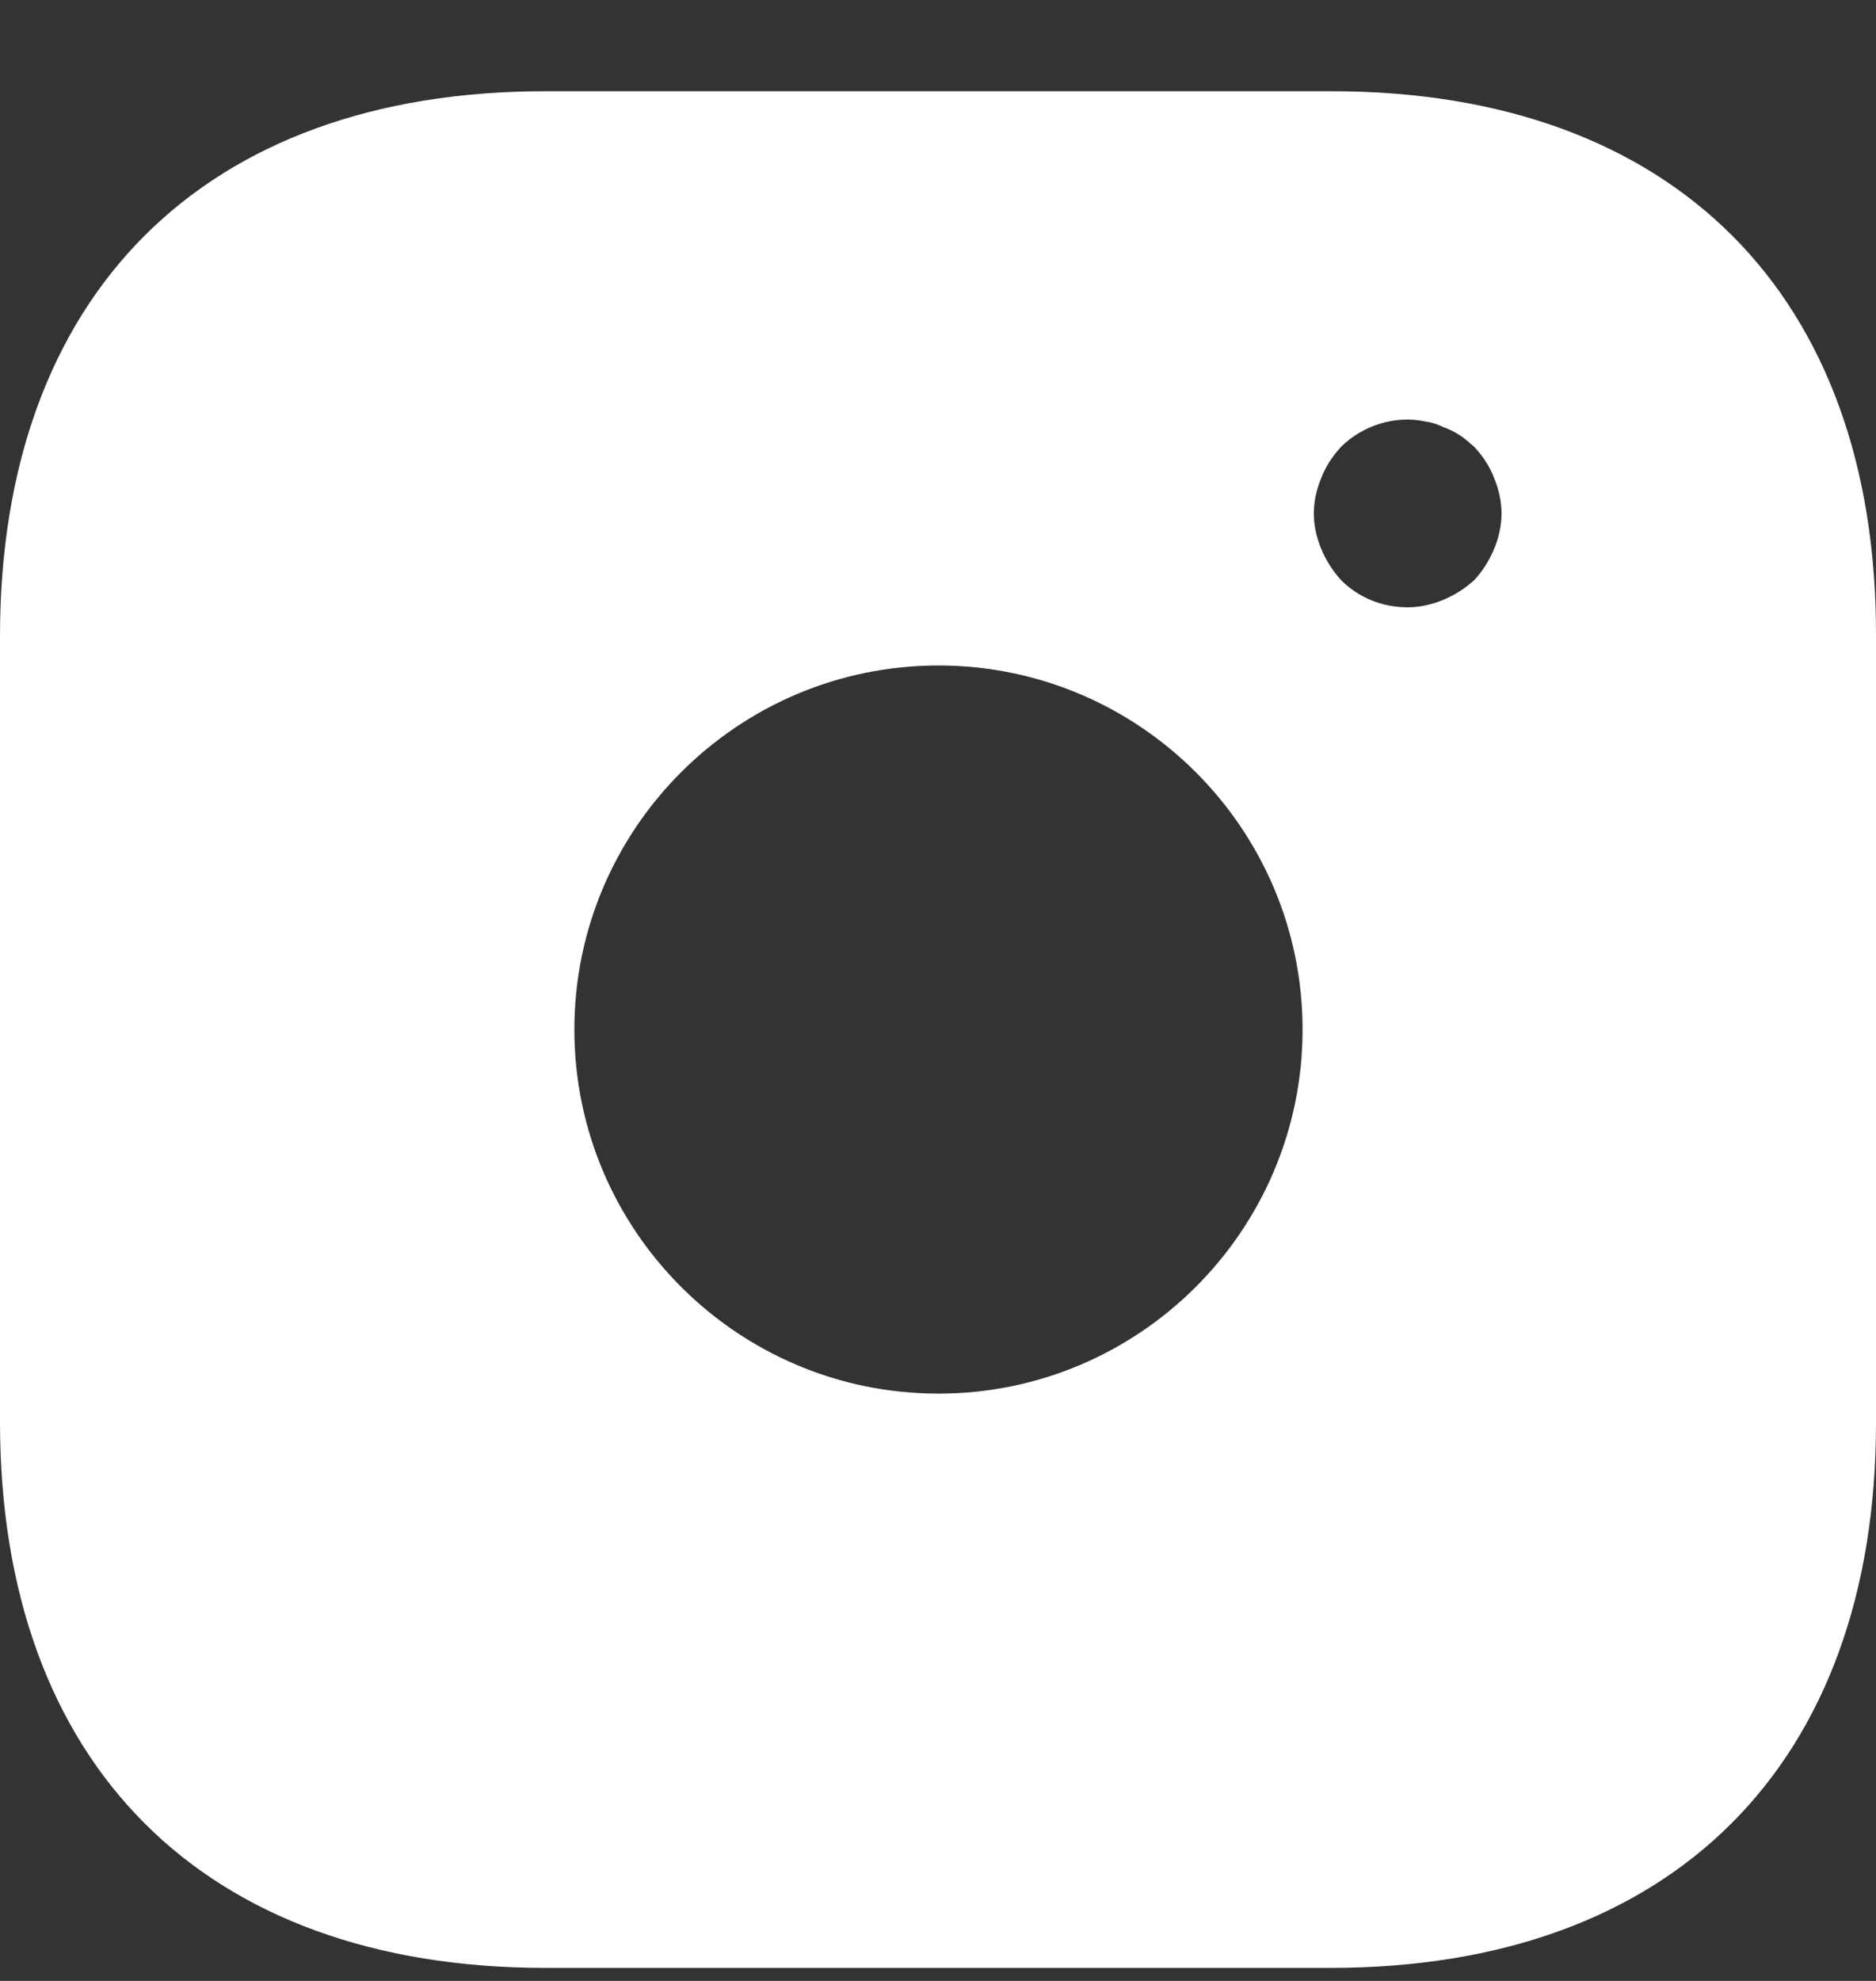 <?xml version="1.0" encoding="UTF-8"?> <svg xmlns="http://www.w3.org/2000/svg" width="18" height="19" viewBox="0 0 18 19" fill="none"><rect x="0" y="0" width="18" height="19" fill="#333333" stroke="none"/><path d="M12.777 0.875H5.232C1.954 0.875 0 2.828 0 6.104V13.637C0 16.922 1.954 18.875 5.232 18.875H12.768C16.046 18.875 18 16.922 18 13.646V6.104C18.009 2.828 16.055 0.875 12.777 0.875ZM9.004 13.367C7.078 13.367 5.511 11.801 5.511 9.875C5.511 7.949 7.078 6.383 9.004 6.383C10.931 6.383 12.498 7.949 12.498 9.875C12.498 11.801 10.931 13.367 9.004 13.367ZM14.335 5.267C14.29 5.375 14.227 5.474 14.146 5.564C14.056 5.645 13.957 5.708 13.849 5.753C13.741 5.798 13.624 5.825 13.507 5.825C13.264 5.825 13.039 5.735 12.867 5.564C12.786 5.474 12.723 5.375 12.678 5.267C12.633 5.159 12.606 5.042 12.606 4.925C12.606 4.808 12.633 4.691 12.678 4.583C12.723 4.466 12.786 4.376 12.867 4.286C13.075 4.079 13.39 3.98 13.678 4.043C13.741 4.052 13.795 4.07 13.849 4.097C13.903 4.115 13.957 4.142 14.011 4.178C14.056 4.205 14.101 4.25 14.146 4.286C14.227 4.376 14.29 4.466 14.335 4.583C14.38 4.691 14.407 4.808 14.407 4.925C14.407 5.042 14.38 5.159 14.335 5.267Z" fill="white"></path></svg> 